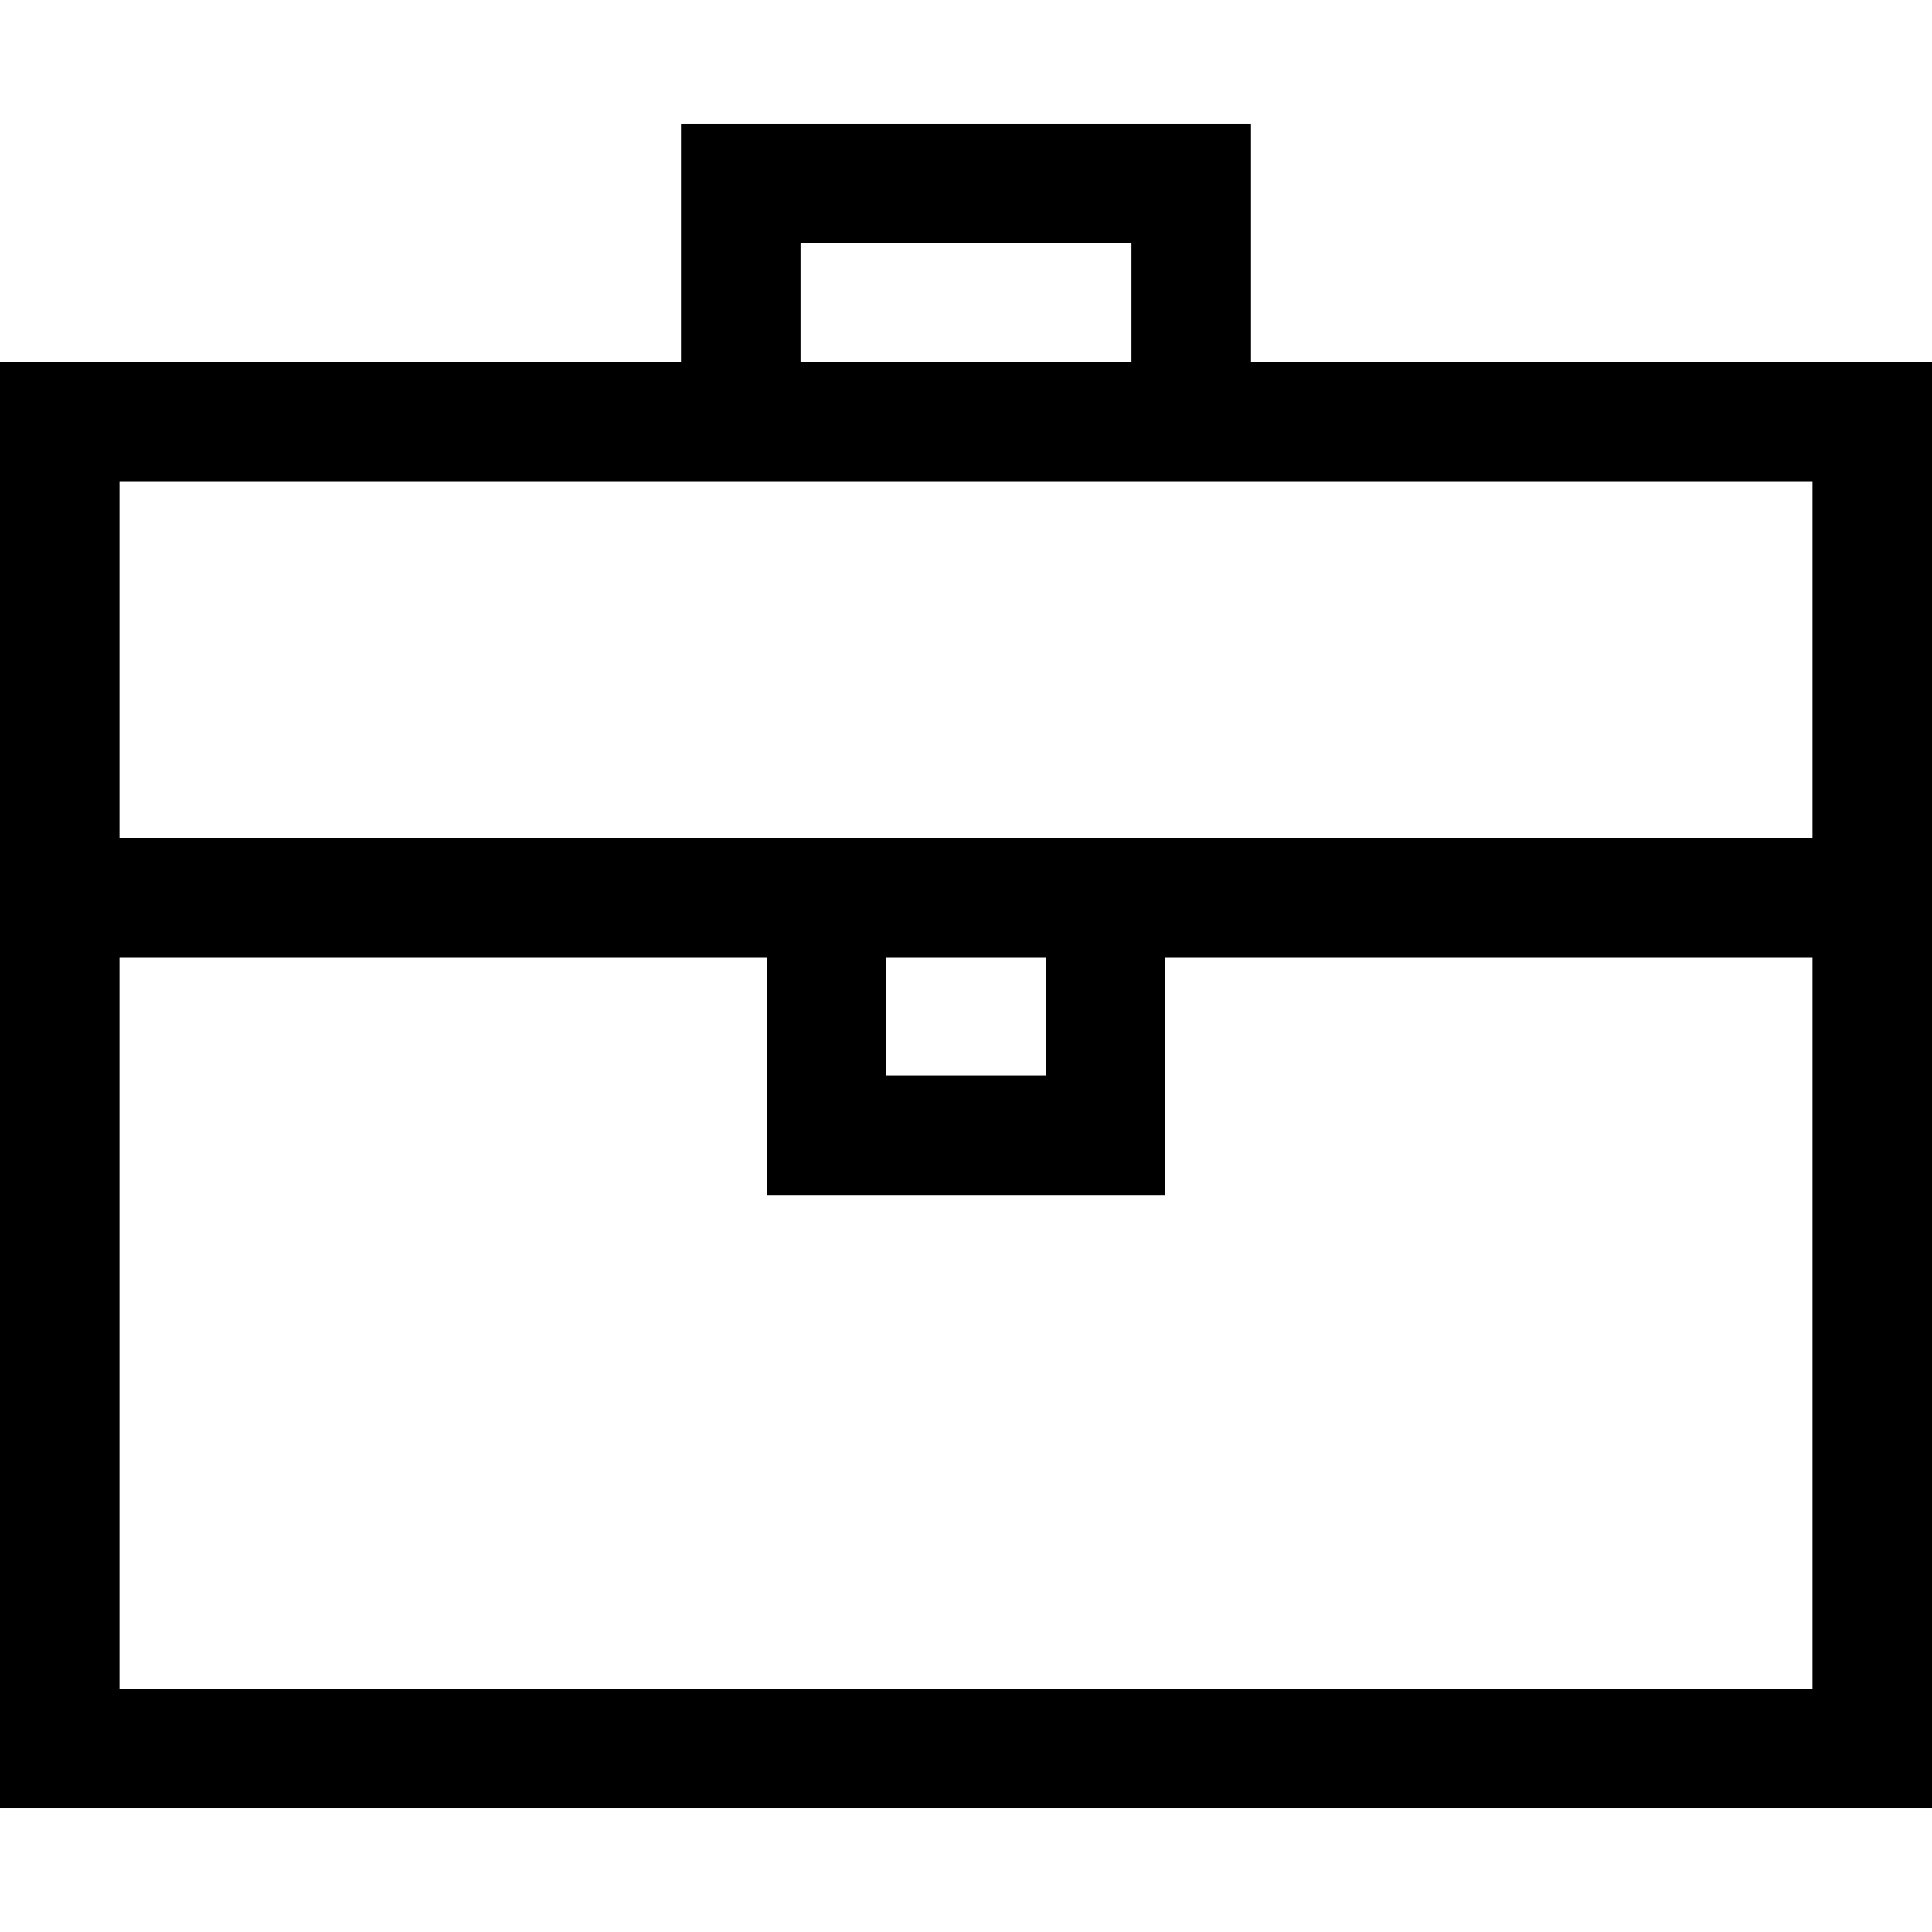 <?xml version="1.0" encoding="iso-8859-1"?>
<!-- Generator: Adobe Illustrator 19.0.0, SVG Export Plug-In . SVG Version: 6.00 Build 0)  -->
<svg version="1.1" id="Layer_1" xmlns="http://www.w3.org/2000/svg" xmlns:xlink="http://www.w3.org/1999/xlink" x="0px" y="0px"
	 viewBox="0 0 485 485" style="enable-background:new 0 0 485 485;" xml:space="preserve">
<g>
	<path d="M314.042,90.965v-59.93H170.958v59.93H0v362.999h485V90.965H314.042z M200.958,61.035h83.083v29.93h-83.083V61.035z
		 M455,120.965v89.5H30v-89.5H455z M222.5,240.465h40v29.5h-40V240.465z M30,423.965v-183.5h162.5v59.5h100v-59.5H455v183.5H30z"/>
</g>
<g>
</g>
<g>
</g>
<g>
</g>
<g>
</g>
<g>
</g>
<g>
</g>
<g>
</g>
<g>
</g>
<g>
</g>
<g>
</g>
<g>
</g>
<g>
</g>
<g>
</g>
<g>
</g>
<g>
</g>
</svg>

